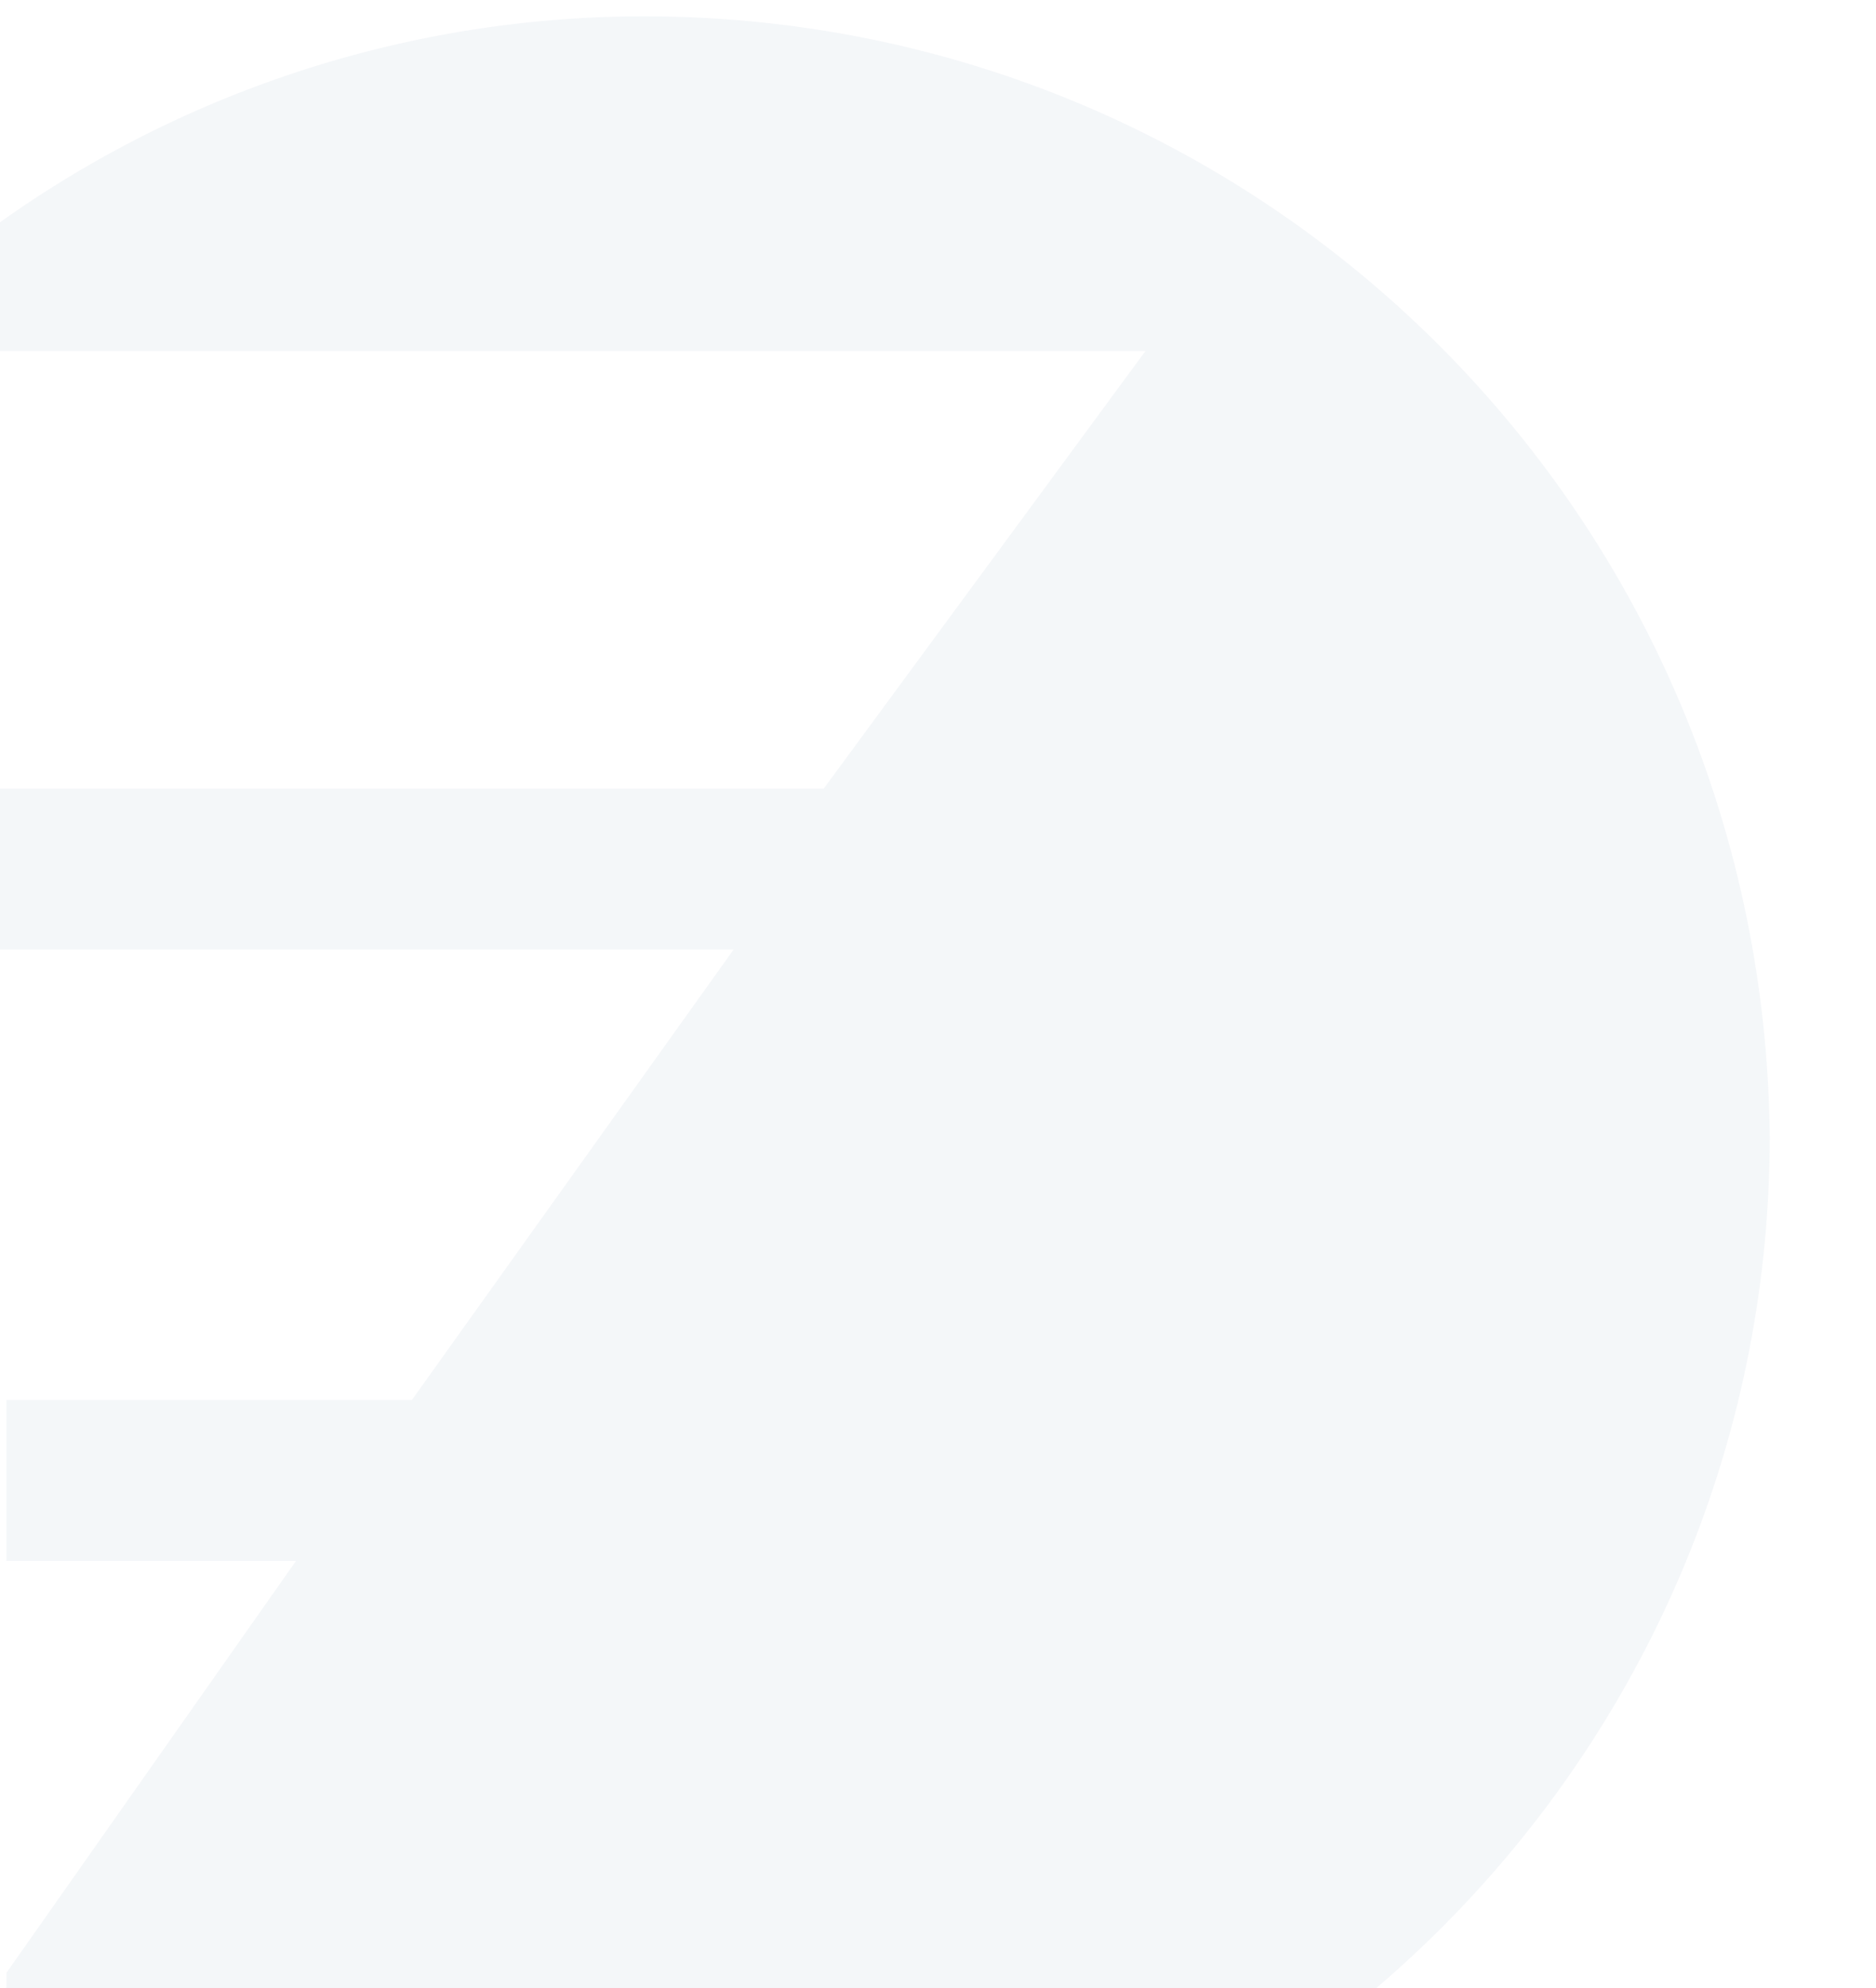 <svg xmlns="http://www.w3.org/2000/svg" xmlns:xlink="http://www.w3.org/1999/xlink" width="386" height="409" viewBox="0 0 386 409"><defs><clipPath id="a"><rect width="386" height="409" transform="translate(0 435)" fill="#fff"></rect></clipPath></defs><g transform="translate(0 -435)" clip-path="url(#a)"><g transform="translate(0 438.359)" opacity="0.05"><path d="M150.811,13.2A228.627,228.627,0,0,0,18.4,55.572V82.054H254.092l-66.206,90.04H18.4v33.1H169.349l-66.206,92.688H19.724v33.1H79.309L19.724,415.731V431.62a228.627,228.627,0,0,0,132.411,42.372c127.115,0,230.4-103.281,230.4-230.4C381.207,115.157,277.926,13.2,150.811,13.2Z" transform="translate(-18.4 -13.2)" fill="#1a4b7e"></path></g></g></svg>
